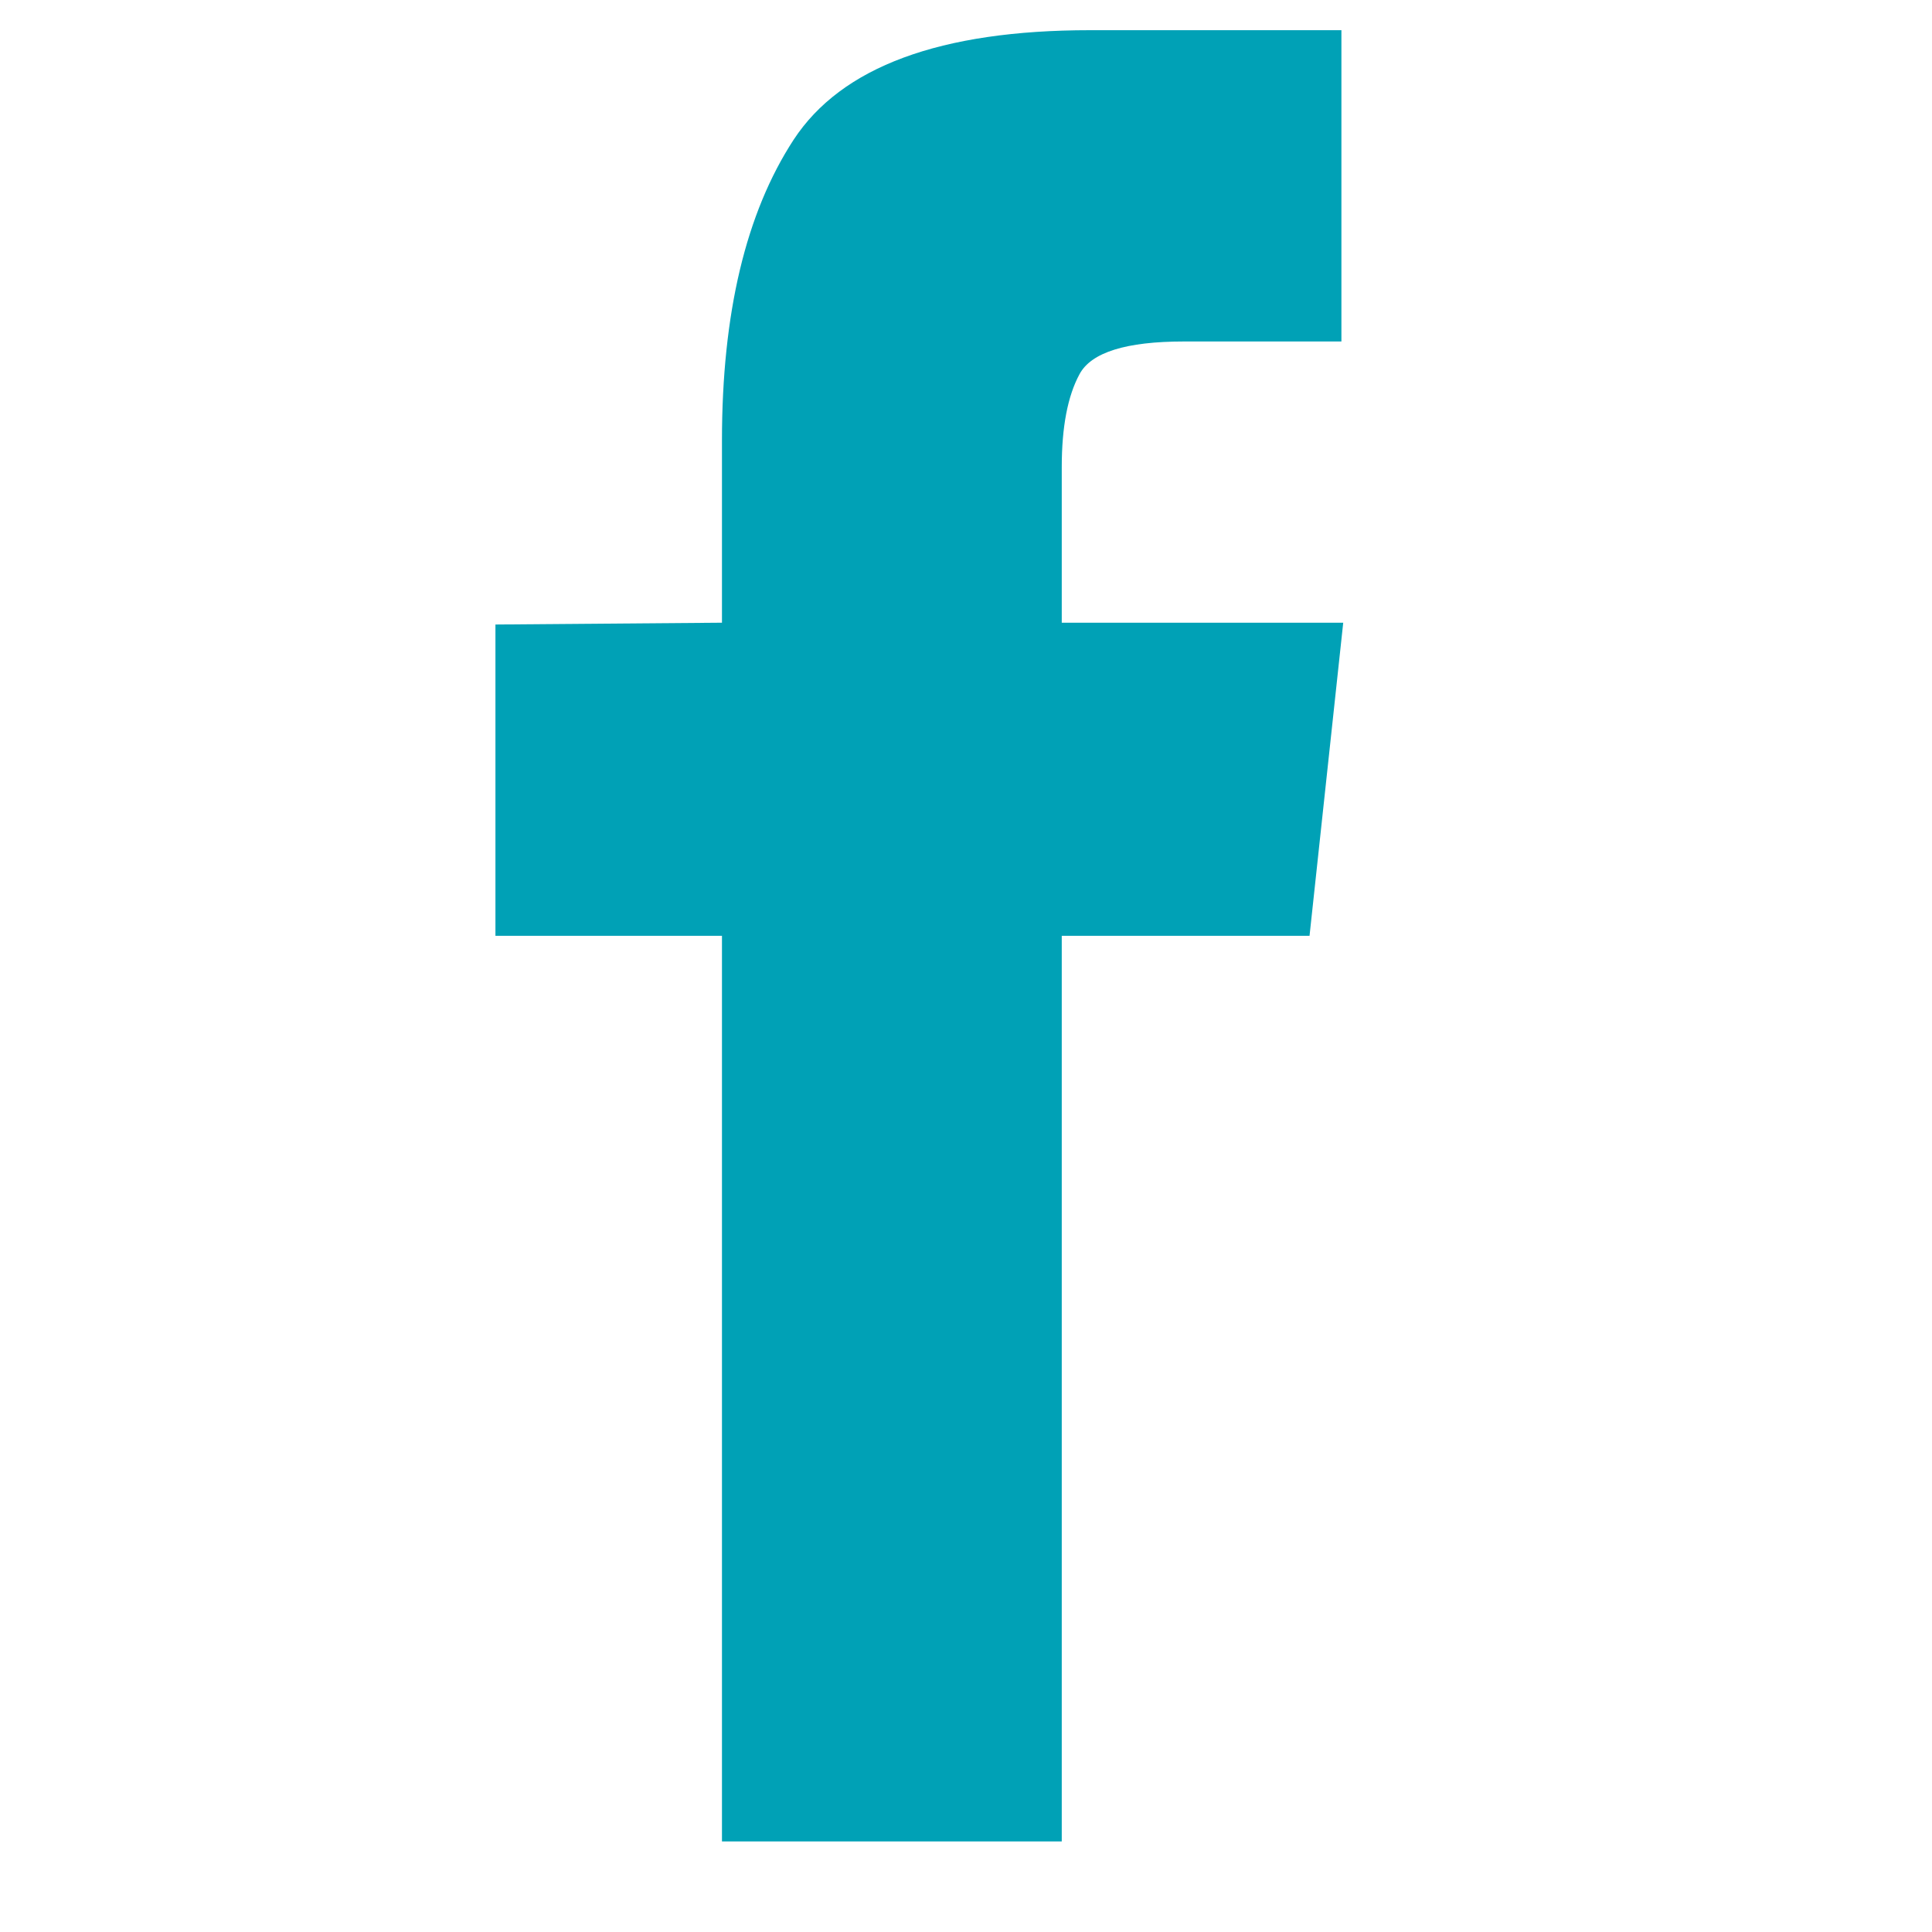 <?xml version="1.0"?>
<svg xmlns="http://www.w3.org/2000/svg" width="16" height="16" viewBox="0 0 16 16" fill="none">
<g clip-path="url(#clip0_347_753)">
<path d="M8.793 15.25H5.979V7.75H4.103V5.172L5.979 5.157V3.648C5.979 2.594 6.177 1.764 6.572 1.158C6.968 0.553 7.787 0.25 9.028 0.25H11.109V2.828H9.805C9.326 2.828 9.037 2.918 8.94 3.099C8.842 3.28 8.793 3.536 8.793 3.868V5.157H11.124L10.845 7.75H8.793V15.25Z" fill="#00A1B6"/>
</g>
<defs>
<clipPath id="clip0_347_753">
<rect width="15.17" height="15" fill="white" transform="matrix(1 0 0 -1 0.27 15.25)"/>
</clipPath>
</defs>
</svg>
